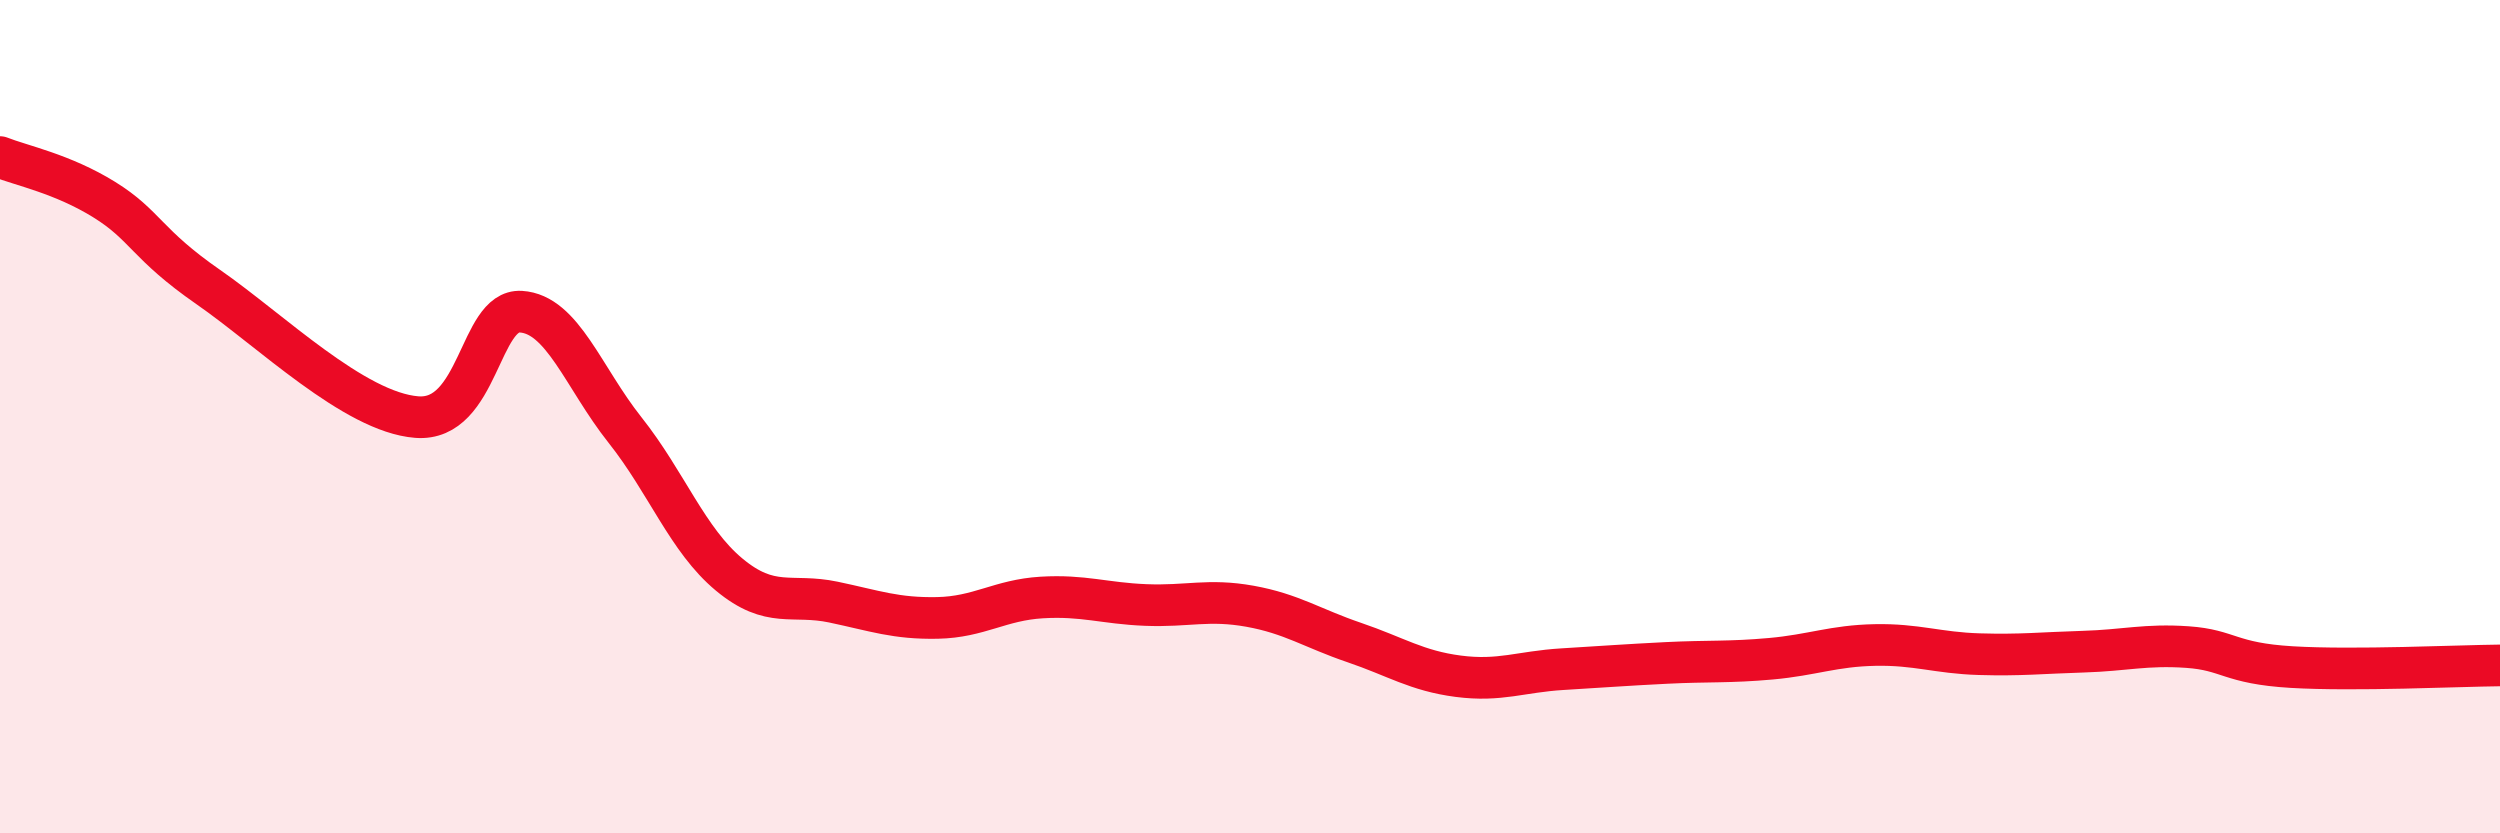 
    <svg width="60" height="20" viewBox="0 0 60 20" xmlns="http://www.w3.org/2000/svg">
      <path
        d="M 0,3.77 C 0.5,3.97 1.5,4.17 2.5,4.79 C 3.5,5.41 3.5,5.85 5,6.89 C 6.5,7.93 8.5,9.89 10,10.01 C 11.5,10.13 11.5,7.42 12.5,7.48 C 13.5,7.54 14,9.06 15,10.32 C 16,11.58 16.5,12.96 17.5,13.79 C 18.5,14.62 19,14.24 20,14.45 C 21,14.66 21.5,14.85 22.5,14.83 C 23.5,14.81 24,14.4 25,14.34 C 26,14.28 26.5,14.48 27.5,14.52 C 28.5,14.56 29,14.37 30,14.55 C 31,14.73 31.5,15.08 32.5,15.42 C 33.5,15.76 34,16.1 35,16.23 C 36,16.36 36.5,16.12 37.5,16.06 C 38.5,16 39,15.96 40,15.91 C 41,15.86 41.5,15.9 42.5,15.81 C 43.5,15.72 44,15.5 45,15.48 C 46,15.46 46.5,15.67 47.5,15.7 C 48.5,15.73 49,15.67 50,15.64 C 51,15.61 51.5,15.46 52.5,15.53 C 53.5,15.6 53.5,15.92 55,16.01 C 56.5,16.1 59,15.98 60,15.97L60 20L0 20Z"
        fill="#EB0A25"
        opacity="0.1"
        stroke-linecap="round"
        stroke-linejoin="round"
      />
      <path
        d="M 0,3.77 C 0.5,3.97 1.5,4.17 2.5,4.79 C 3.5,5.41 3.5,5.85 5,6.89 C 6.5,7.93 8.5,9.89 10,10.01 C 11.5,10.13 11.5,7.42 12.5,7.48 C 13.5,7.54 14,9.06 15,10.32 C 16,11.58 16.5,12.96 17.5,13.79 C 18.5,14.62 19,14.24 20,14.45 C 21,14.66 21.5,14.85 22.5,14.83 C 23.5,14.81 24,14.4 25,14.34 C 26,14.28 26.5,14.48 27.5,14.52 C 28.5,14.56 29,14.37 30,14.55 C 31,14.73 31.5,15.08 32.5,15.42 C 33.5,15.76 34,16.1 35,16.23 C 36,16.36 36.5,16.12 37.5,16.06 C 38.5,16 39,15.96 40,15.91 C 41,15.86 41.5,15.9 42.5,15.81 C 43.5,15.72 44,15.5 45,15.48 C 46,15.46 46.5,15.67 47.5,15.7 C 48.5,15.73 49,15.67 50,15.64 C 51,15.61 51.5,15.46 52.5,15.53 C 53.5,15.6 53.5,15.92 55,16.01 C 56.5,16.1 59,15.98 60,15.97"
        stroke="#EB0A25"
        stroke-width="1"
        fill="none"
        stroke-linecap="round"
        stroke-linejoin="round"
      />
    </svg>
  